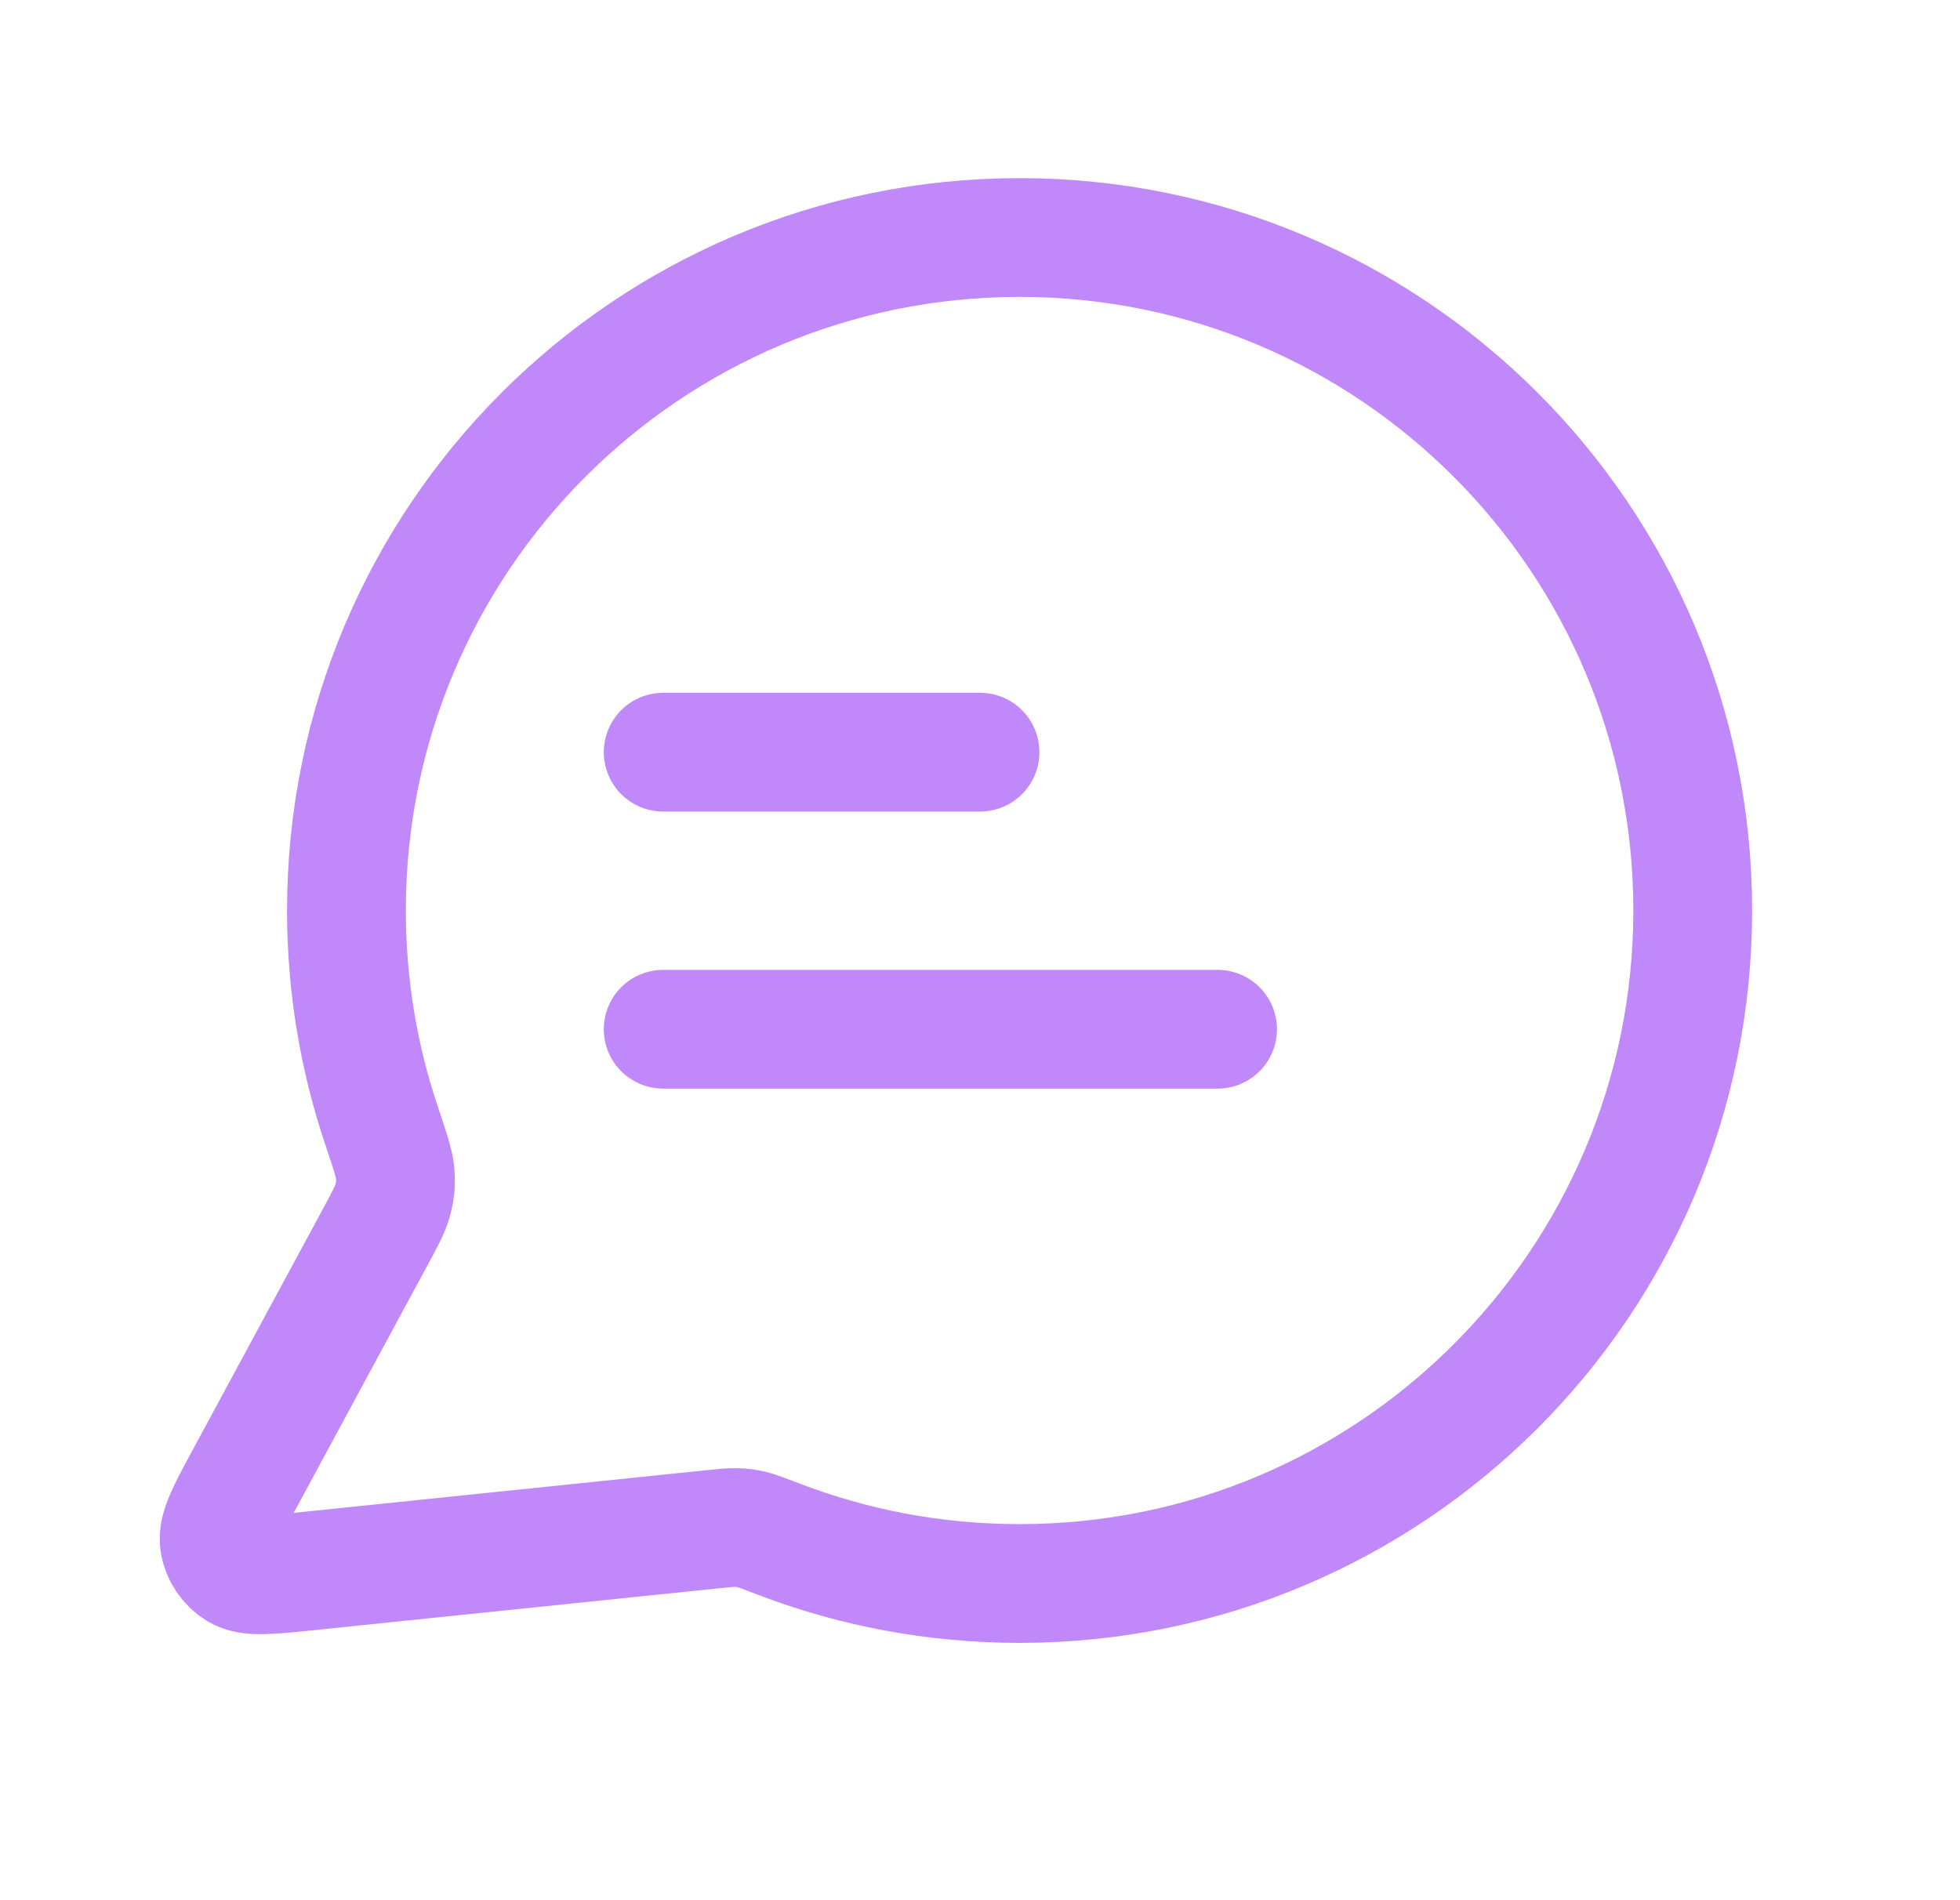 <svg width="33" height="32" viewBox="0 0 33 32" fill="none" xmlns="http://www.w3.org/2000/svg">
<path d="M11.166 12.667H16.5M11.166 17.333H20.5M17.166 26.667C23.425 26.667 28.5 21.593 28.5 15.333C28.5 9.074 23.425 4 17.166 4C10.907 4 5.833 9.074 5.833 15.333C5.833 16.6 6.041 17.818 6.424 18.956C6.568 19.384 6.64 19.598 6.653 19.762C6.666 19.924 6.657 20.038 6.616 20.196C6.576 20.356 6.486 20.522 6.306 20.854L4.125 24.891C3.814 25.467 3.659 25.755 3.694 25.977C3.724 26.171 3.838 26.341 4.005 26.443C4.197 26.56 4.523 26.526 5.174 26.459L12.002 25.753C12.208 25.732 12.312 25.721 12.406 25.725C12.499 25.728 12.564 25.737 12.655 25.758C12.746 25.779 12.862 25.824 13.093 25.913C14.357 26.4 15.73 26.667 17.166 26.667Z" stroke="#C188F9" stroke-width="2" stroke-linecap="round" stroke-linejoin="round"/>
</svg>
